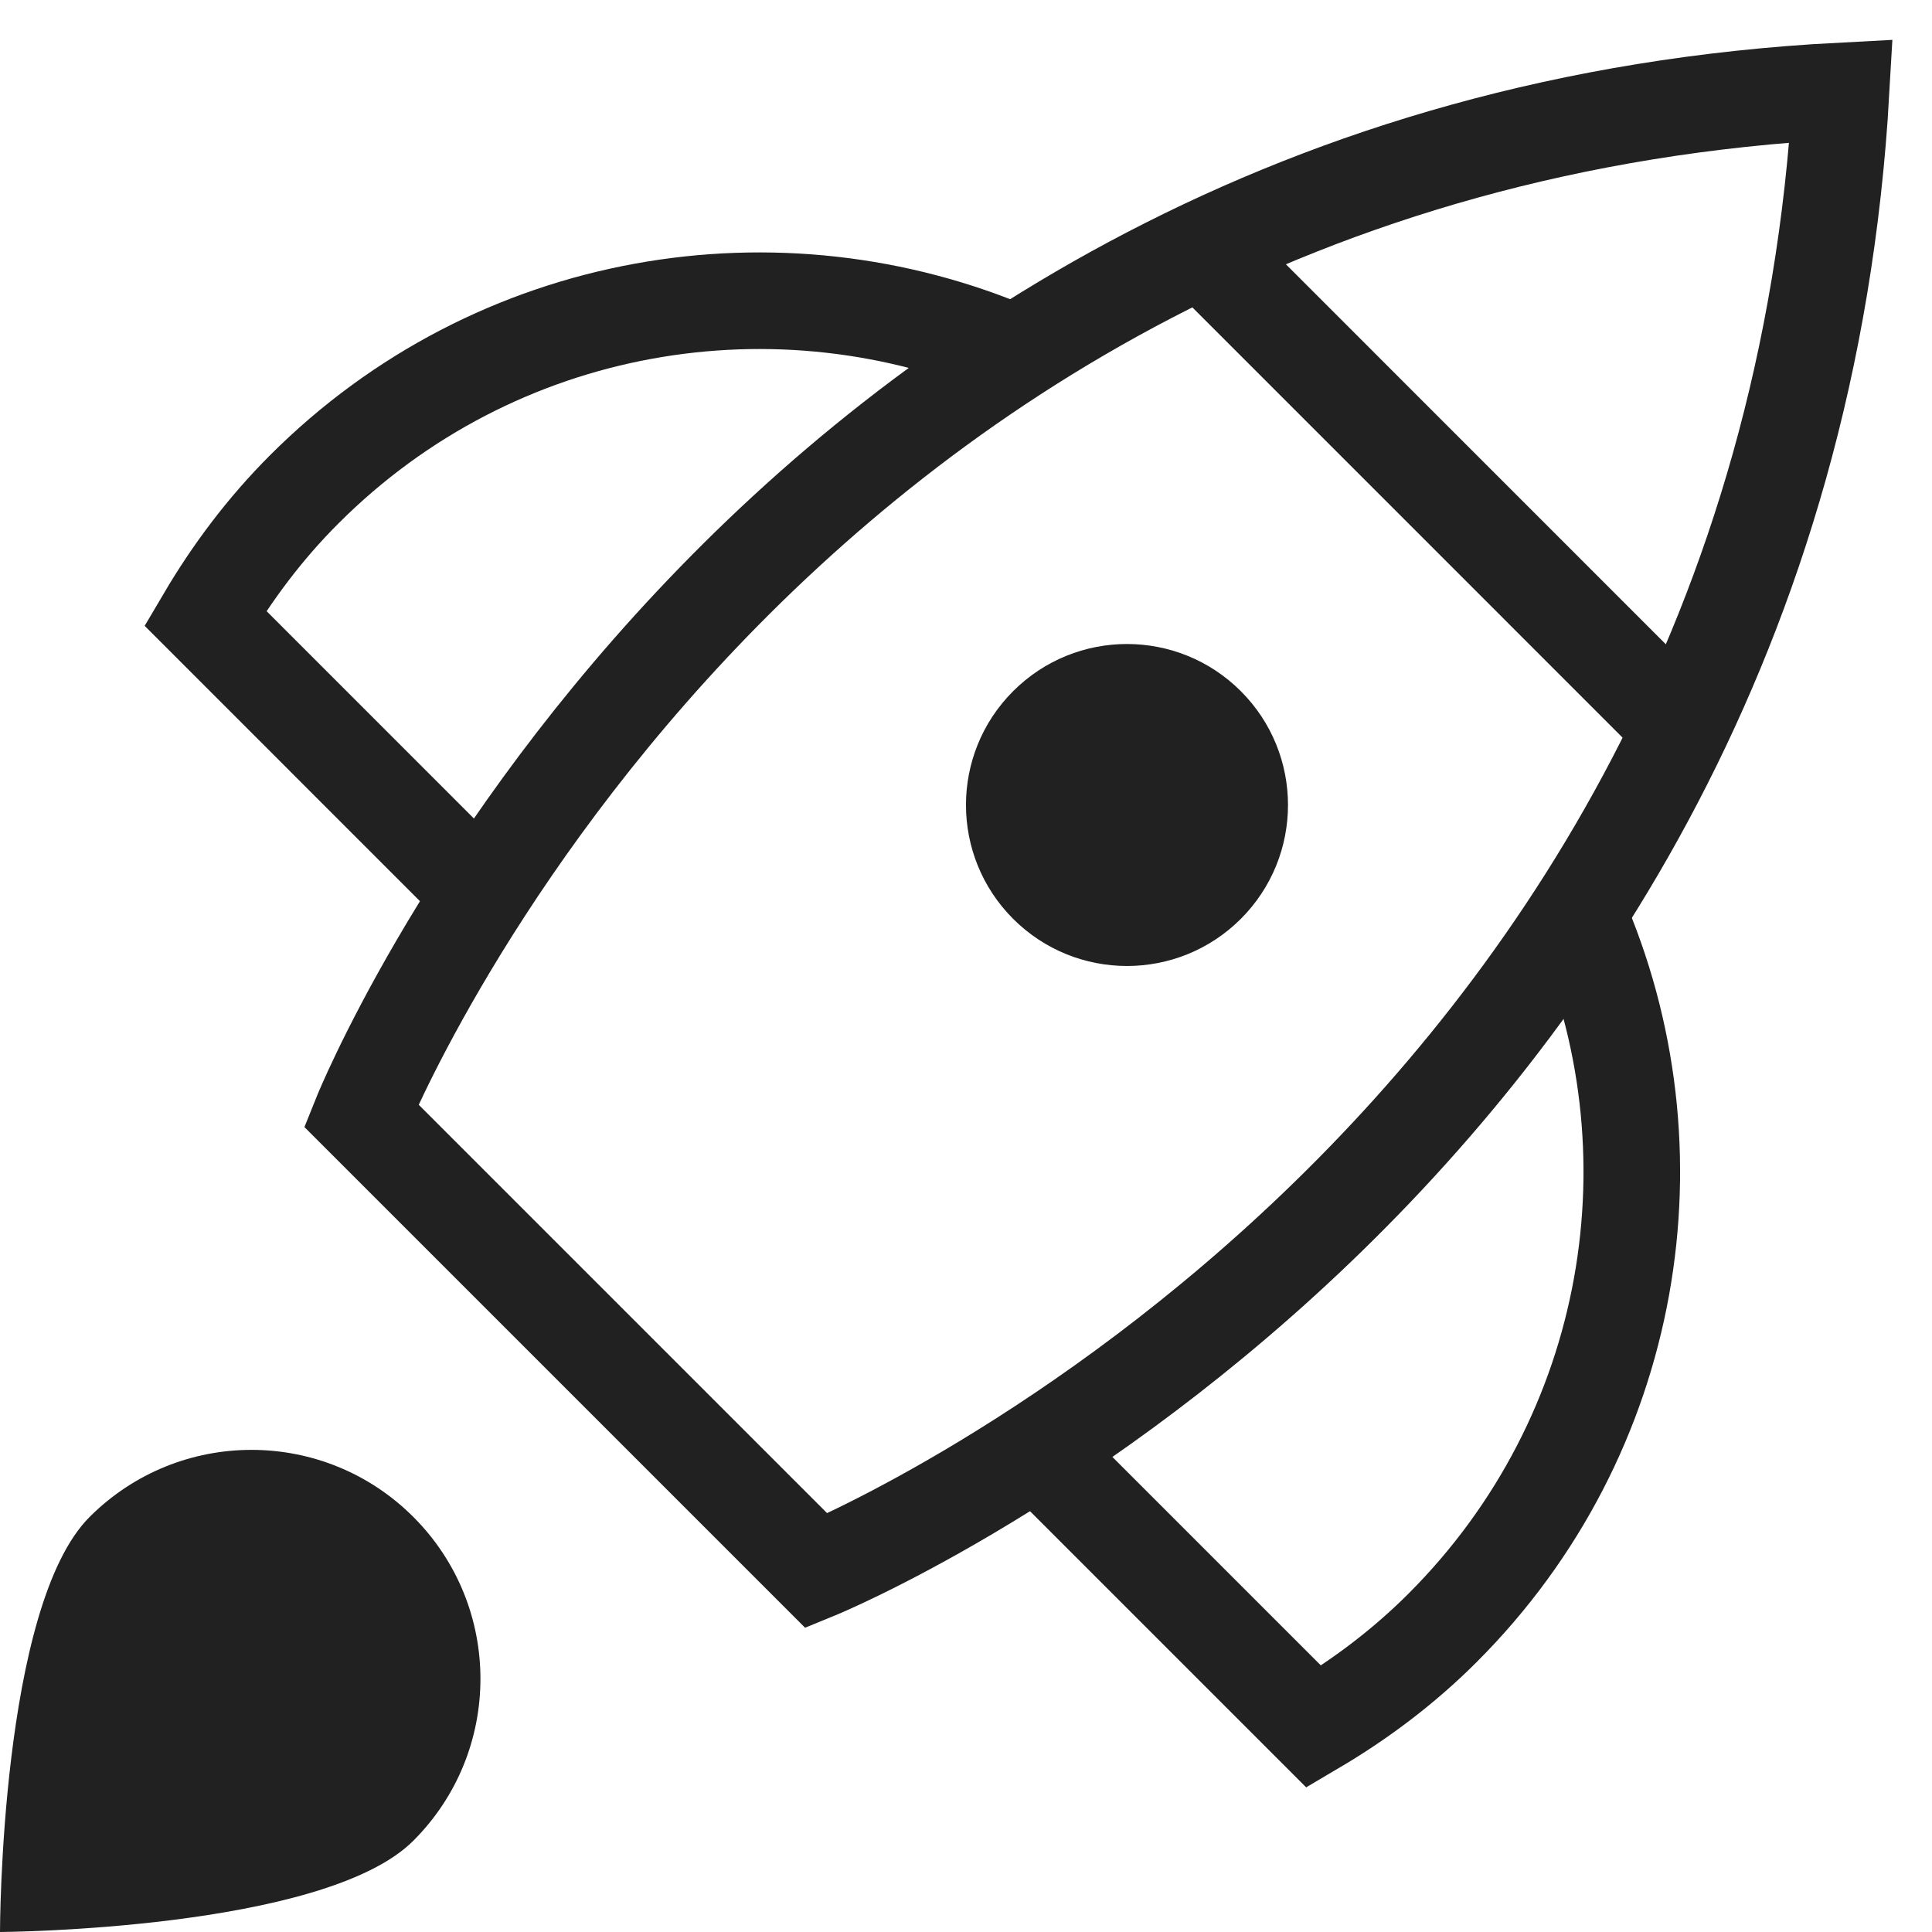 <svg width="40" height="40" viewBox="0 0 40 40" fill="none" xmlns="http://www.w3.org/2000/svg">
<g clip-path="url(#clip0_144_18051)">
<path d="M24.892 5.155L34.803 15.067" stroke="#212121" stroke-width="2" stroke-miterlimit="10"/>
<path d="M21.005 7.312C16.137 5.215 10.273 6.155 6.298 10.132C5.483 10.947 4.81 11.848 4.25 12.798L9.963 18.512" stroke="#212121" stroke-width="2" stroke-miterlimit="10"/>
<path d="M32.662 18.908C34.812 23.795 33.87 29.7 29.868 33.702C29.053 34.517 28.152 35.19 27.202 35.75L21.465 30.013" stroke="#212121" stroke-width="2" stroke-miterlimit="10"/>
<path d="M16.905 32.523L7.477 23.095C7.477 23.095 15.53 3.06 38.118 1.882C36.84 24.372 16.905 32.523 16.905 32.523Z" stroke="#212121" stroke-width="2" stroke-miterlimit="10" stroke-linecap="square"/>
<path d="M25.69 19.024C26.992 17.722 26.992 15.611 25.69 14.31C24.388 13.008 22.278 13.008 20.976 14.31C19.674 15.611 19.674 17.722 20.976 19.024C22.278 20.325 24.388 20.325 25.69 19.024Z" fill="#212121"/>
<path d="M1.855 31.407C3.707 29.555 6.707 29.555 8.558 31.407C10.41 33.258 10.41 36.258 8.558 38.11C6.707 39.962 0 40 0 40C0 40 0.003 33.257 1.855 31.407Z" fill="#212121"/>
</g>
<defs>
<clipPath id="clip0_144_18051">
<rect width="40" height="40" fill="white"/>
</clipPath>
</defs>
</svg>
